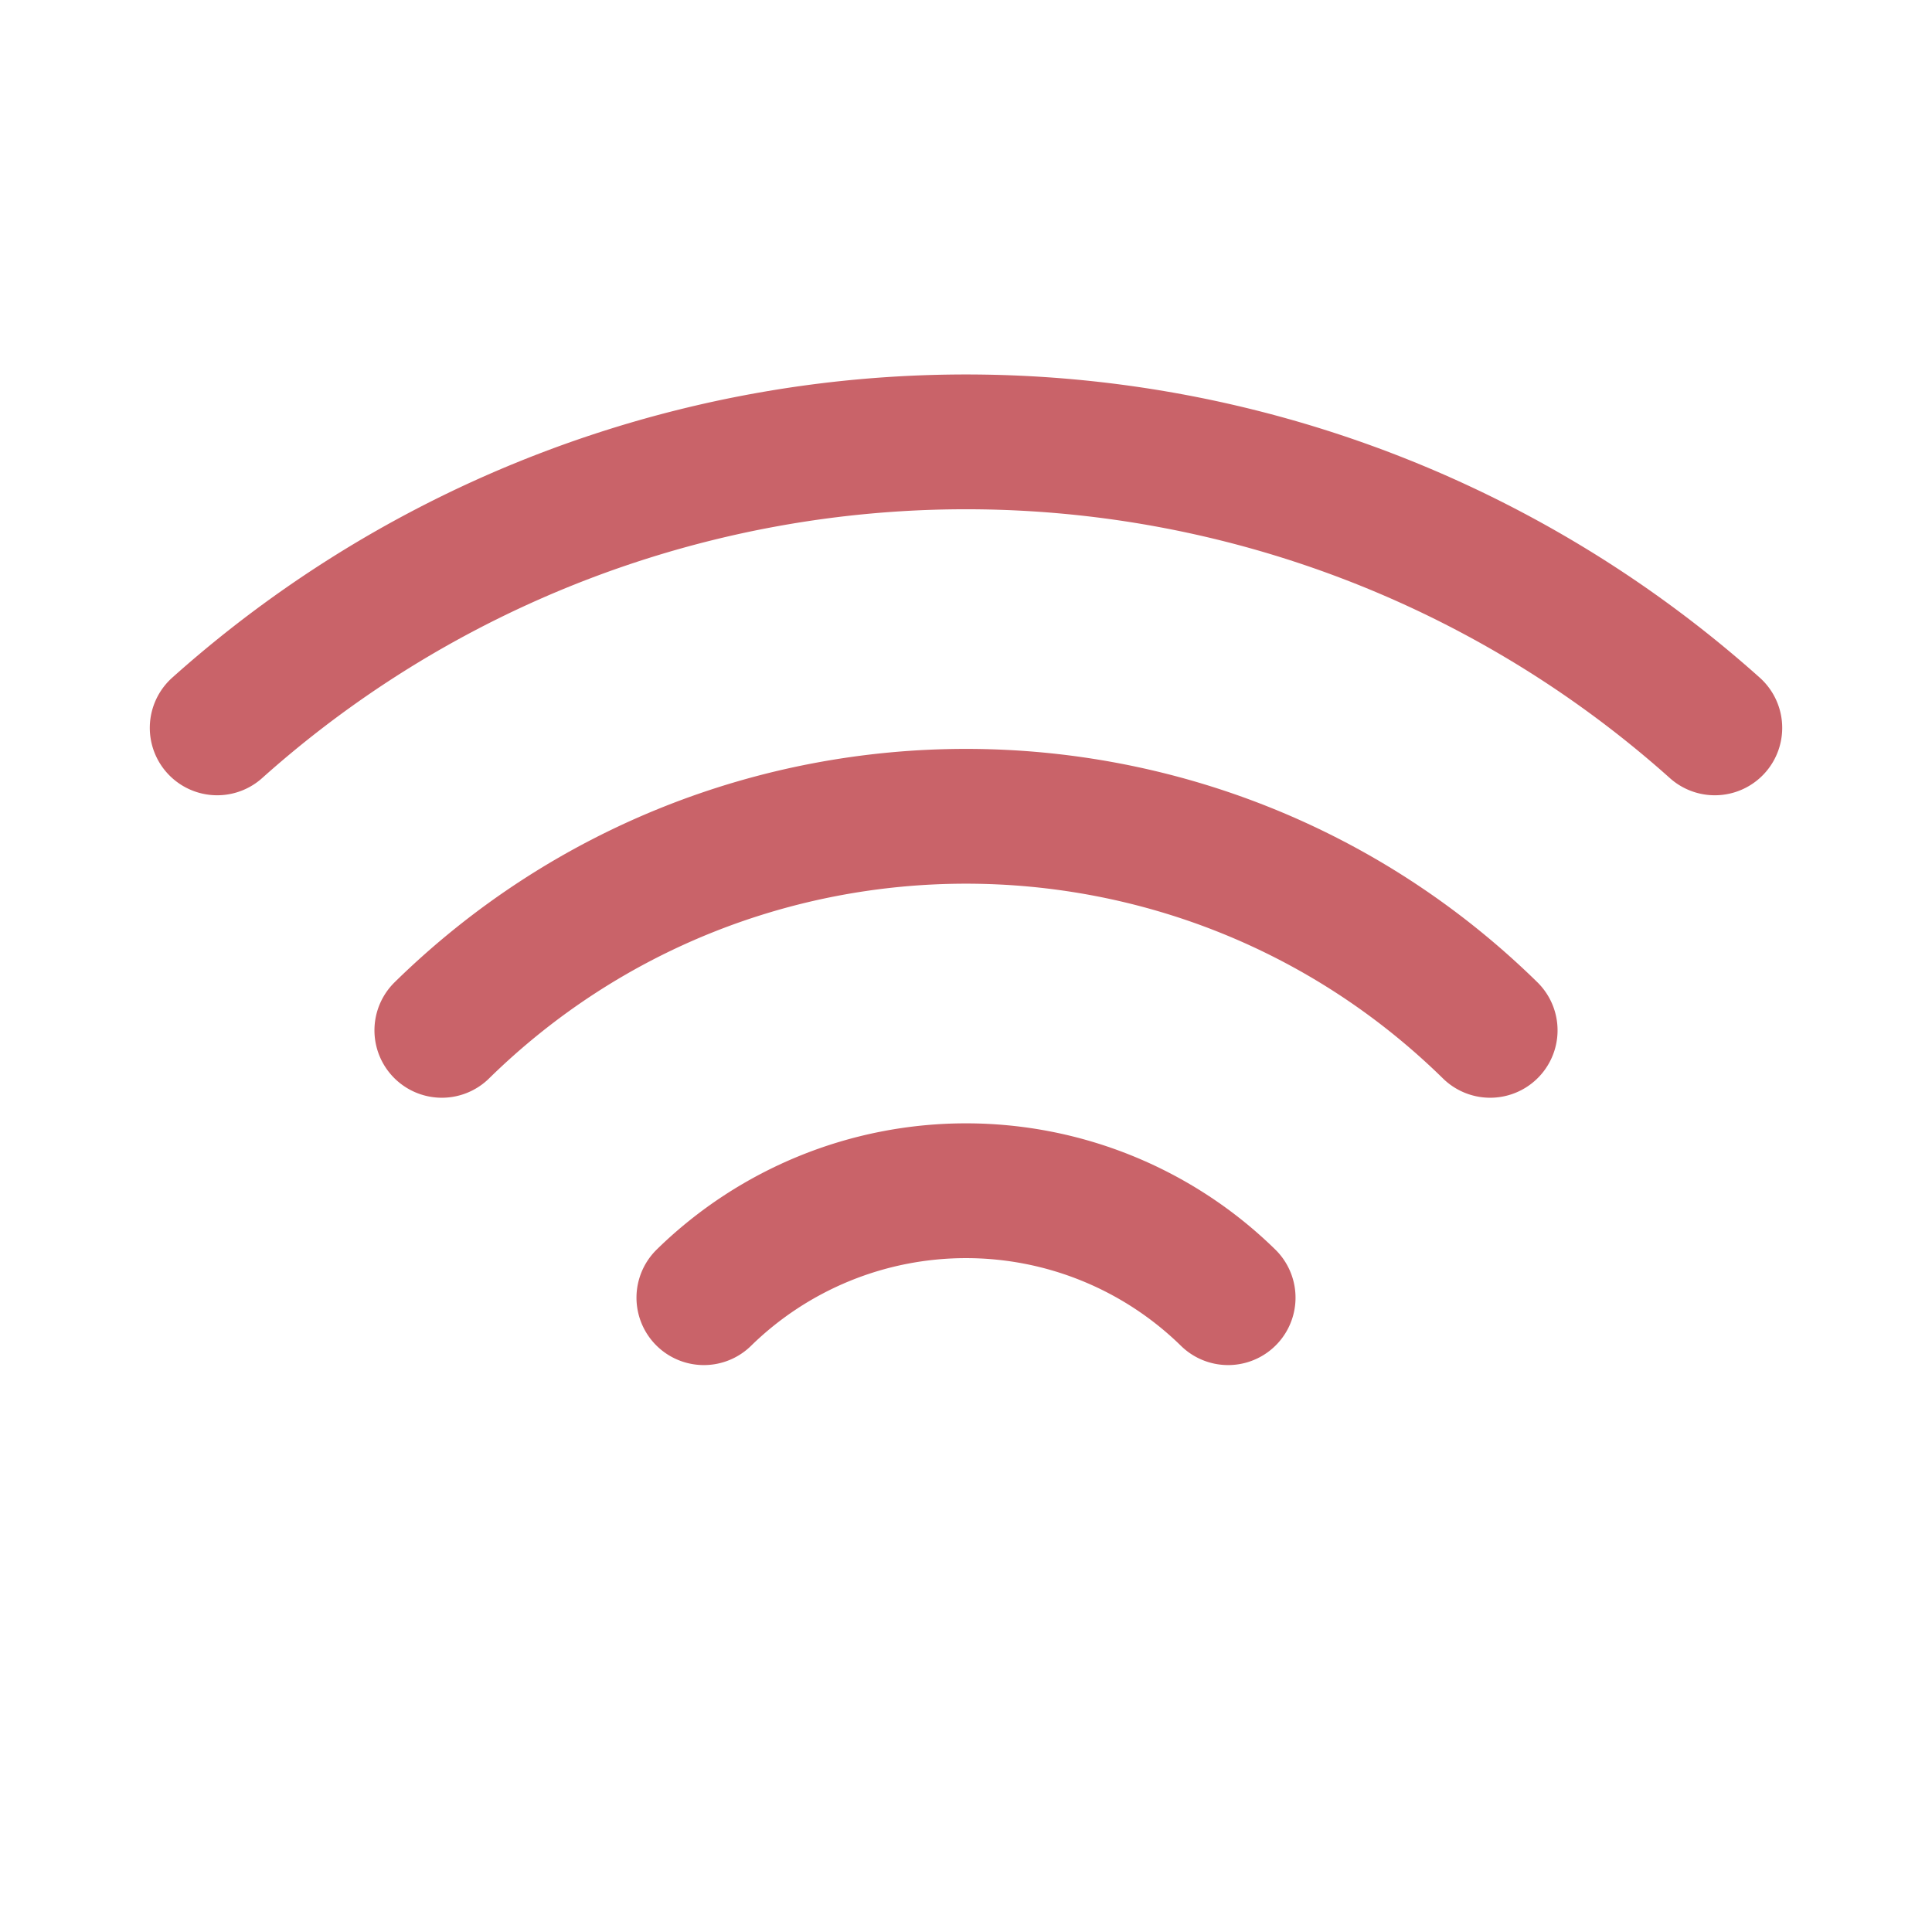 <svg xmlns="http://www.w3.org/2000/svg" width="21.5" height="21.5" viewBox="-0.75 -0.75 21.5 21.5" fill="none" stroke-width="1.5" stroke="#c96369" stroke-linejoin="round" xmlns:v="https://vecta.io/nano"><path d="M10 16.667h0z"/><path d="M1.667 7.35a12.5 12.5 0 0 1 16.666 0M4.167 10.716c3.24-3.176 8.426-3.176 11.666 0m-8.75 2.975a4.17 4.17 0 0 1 5.834 0" stroke-linecap="round"/></svg>